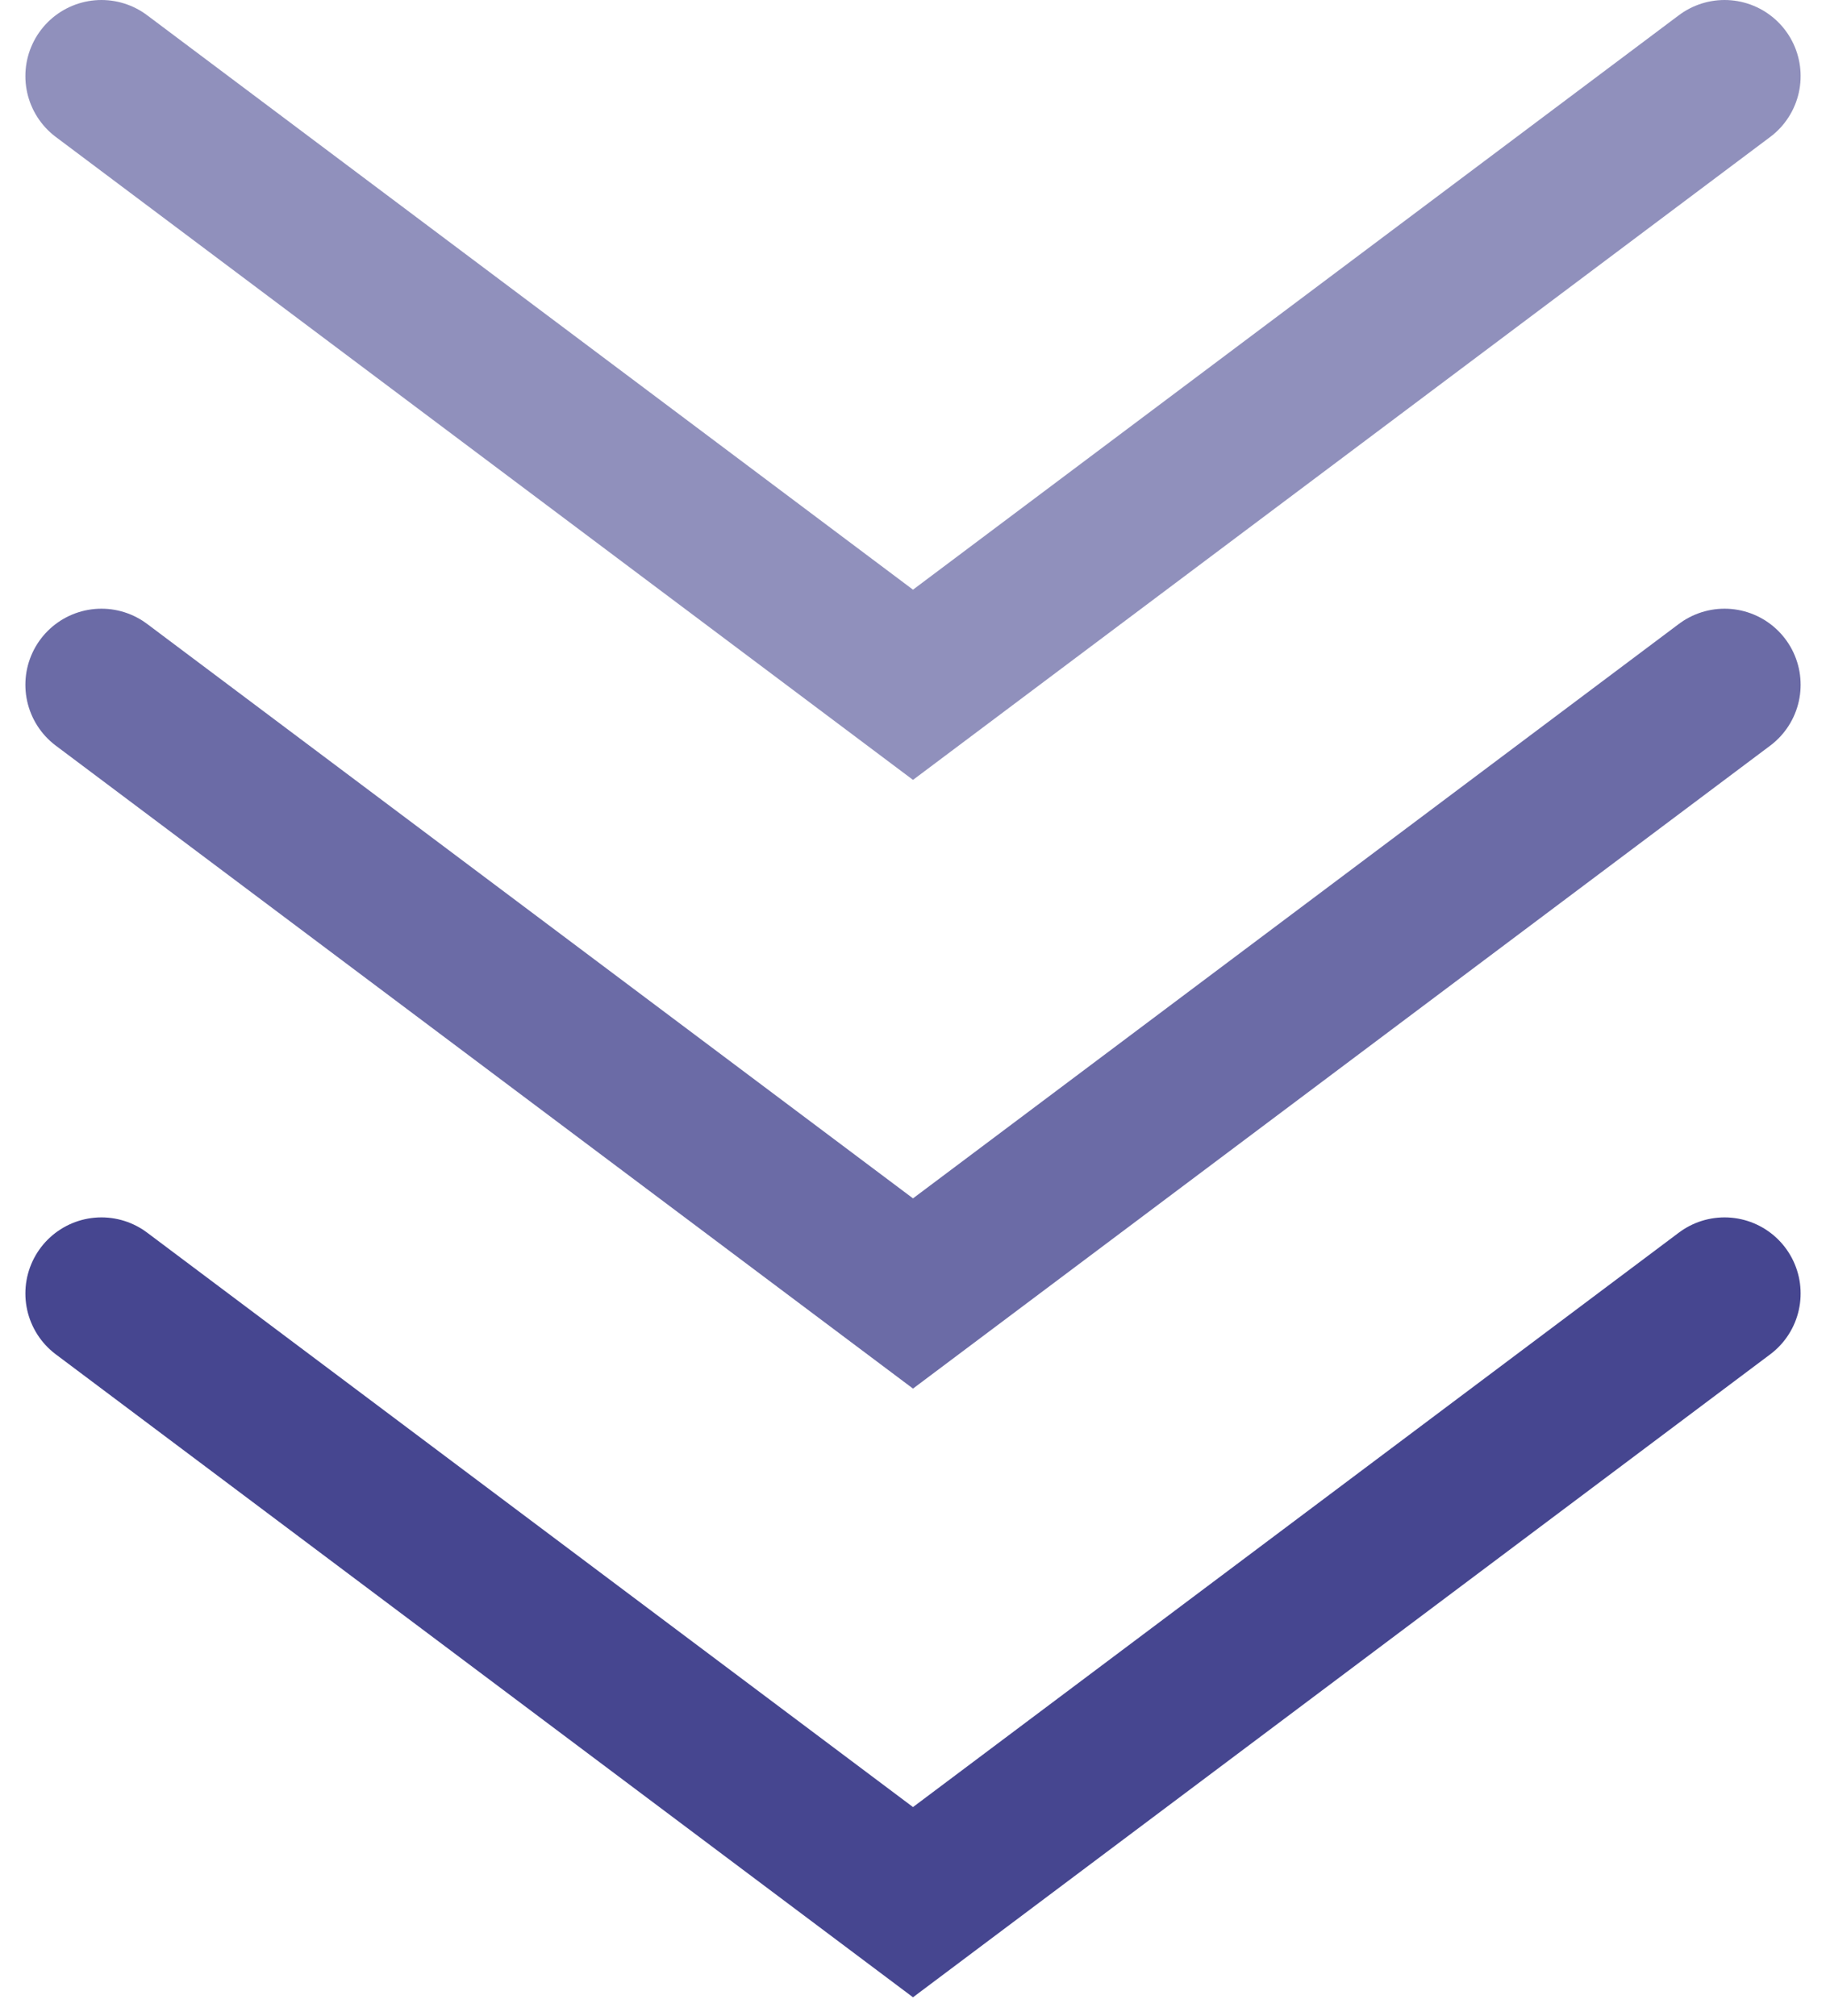 <svg width="48" height="53" viewBox="0 0 48 53" fill="none" xmlns="http://www.w3.org/2000/svg">
<path opacity="0.6" d="M2.667 2L24 18L45.333 2" stroke="#464690" stroke-width="4" stroke-linecap="round"/>
<path opacity="0.8" d="M2.667 18L24 34L45.333 18" stroke="#464690" stroke-width="4" stroke-linecap="round"/>
<path d="M2.667 34L24 50L45.333 34" stroke="#464690" stroke-width="4" stroke-linecap="round"/>
</svg>
